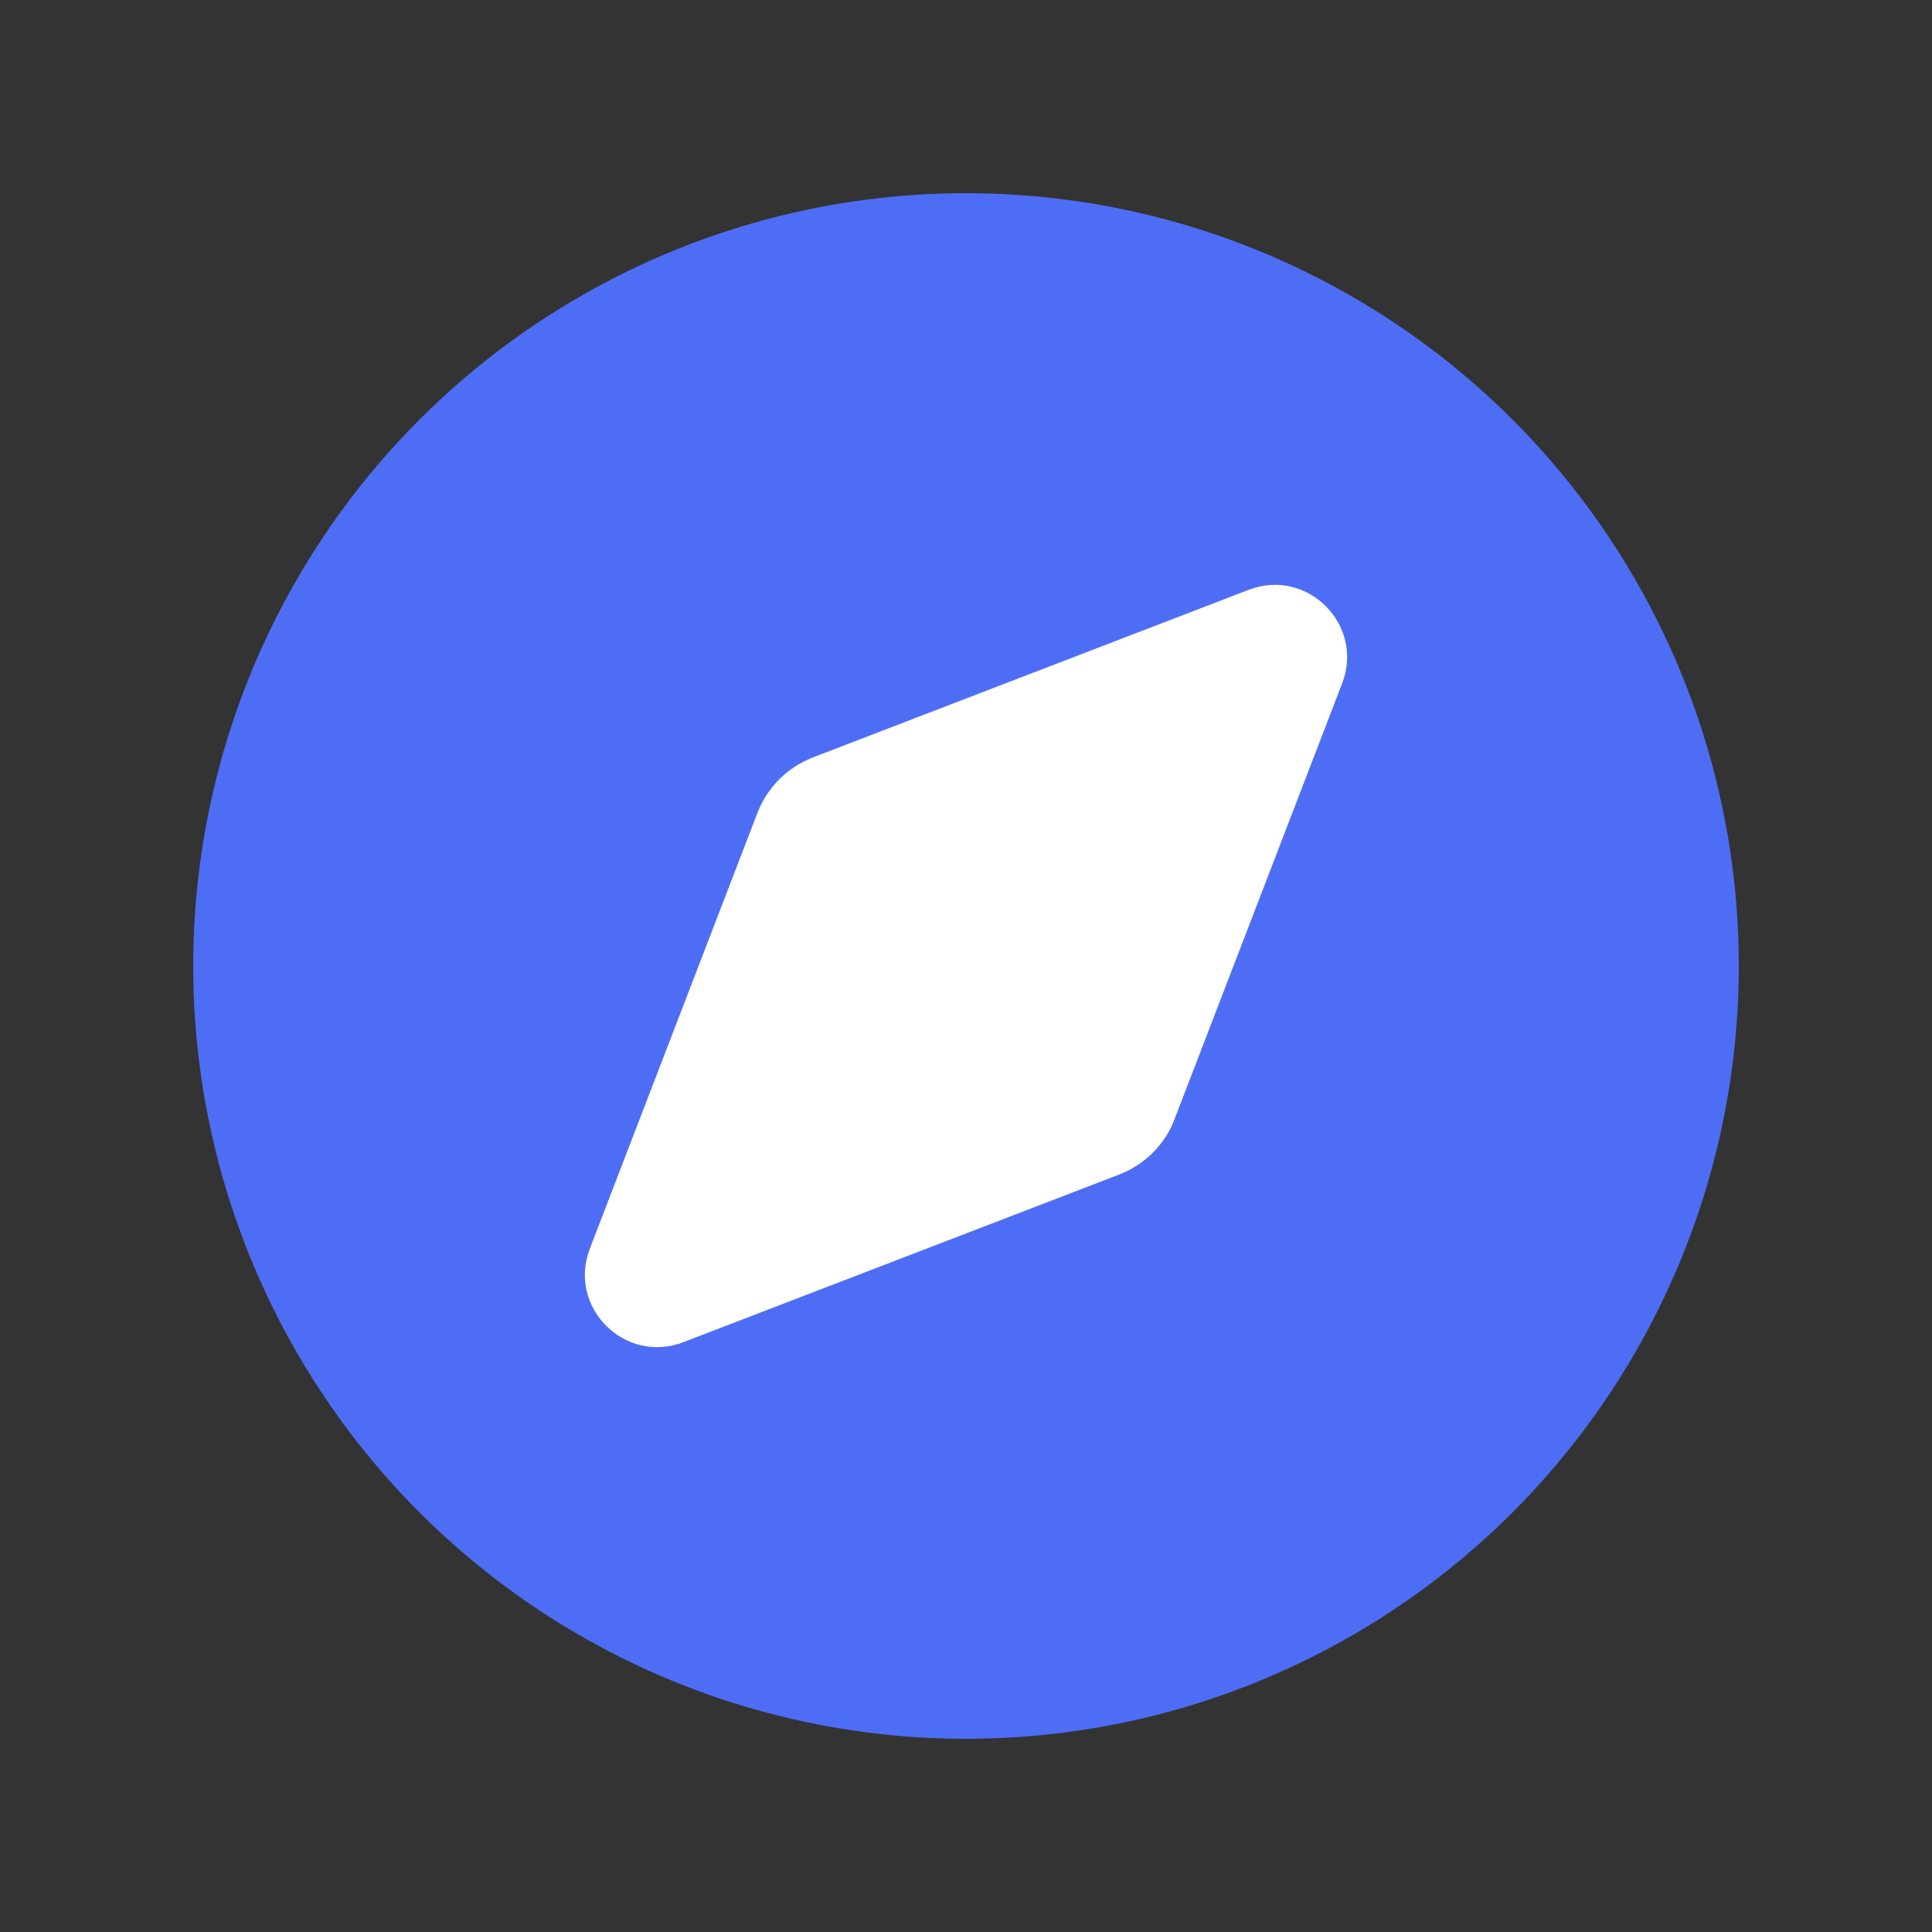 <svg xmlns="http://www.w3.org/2000/svg" viewBox="0 0 640 640">
	<rect x="0" y="0" width="640" height="640" fill="#333333" stroke="none"/>
	<title>Sermon Explorer</title>
	<circle cx="320" cy="320" r="256" fill="#4e6df5"/>
	<path
		d="M370.7 389.1L226.4 444.6C207 452.1 187.9 433 195.4 413.6L250.9 269.3C254.2 260.8 260.8 254.2 269.3 250.9L413.6 195.4C433 187.9 452.1 207 444.6 226.4L389.1 370.7C385.9 379.2 379.2 385.8 370.7 389.1z"
		fill="#ffffff"
	/>
	<circle cx="320" cy="320" r="32" fill="#ffffff"/>
</svg>
